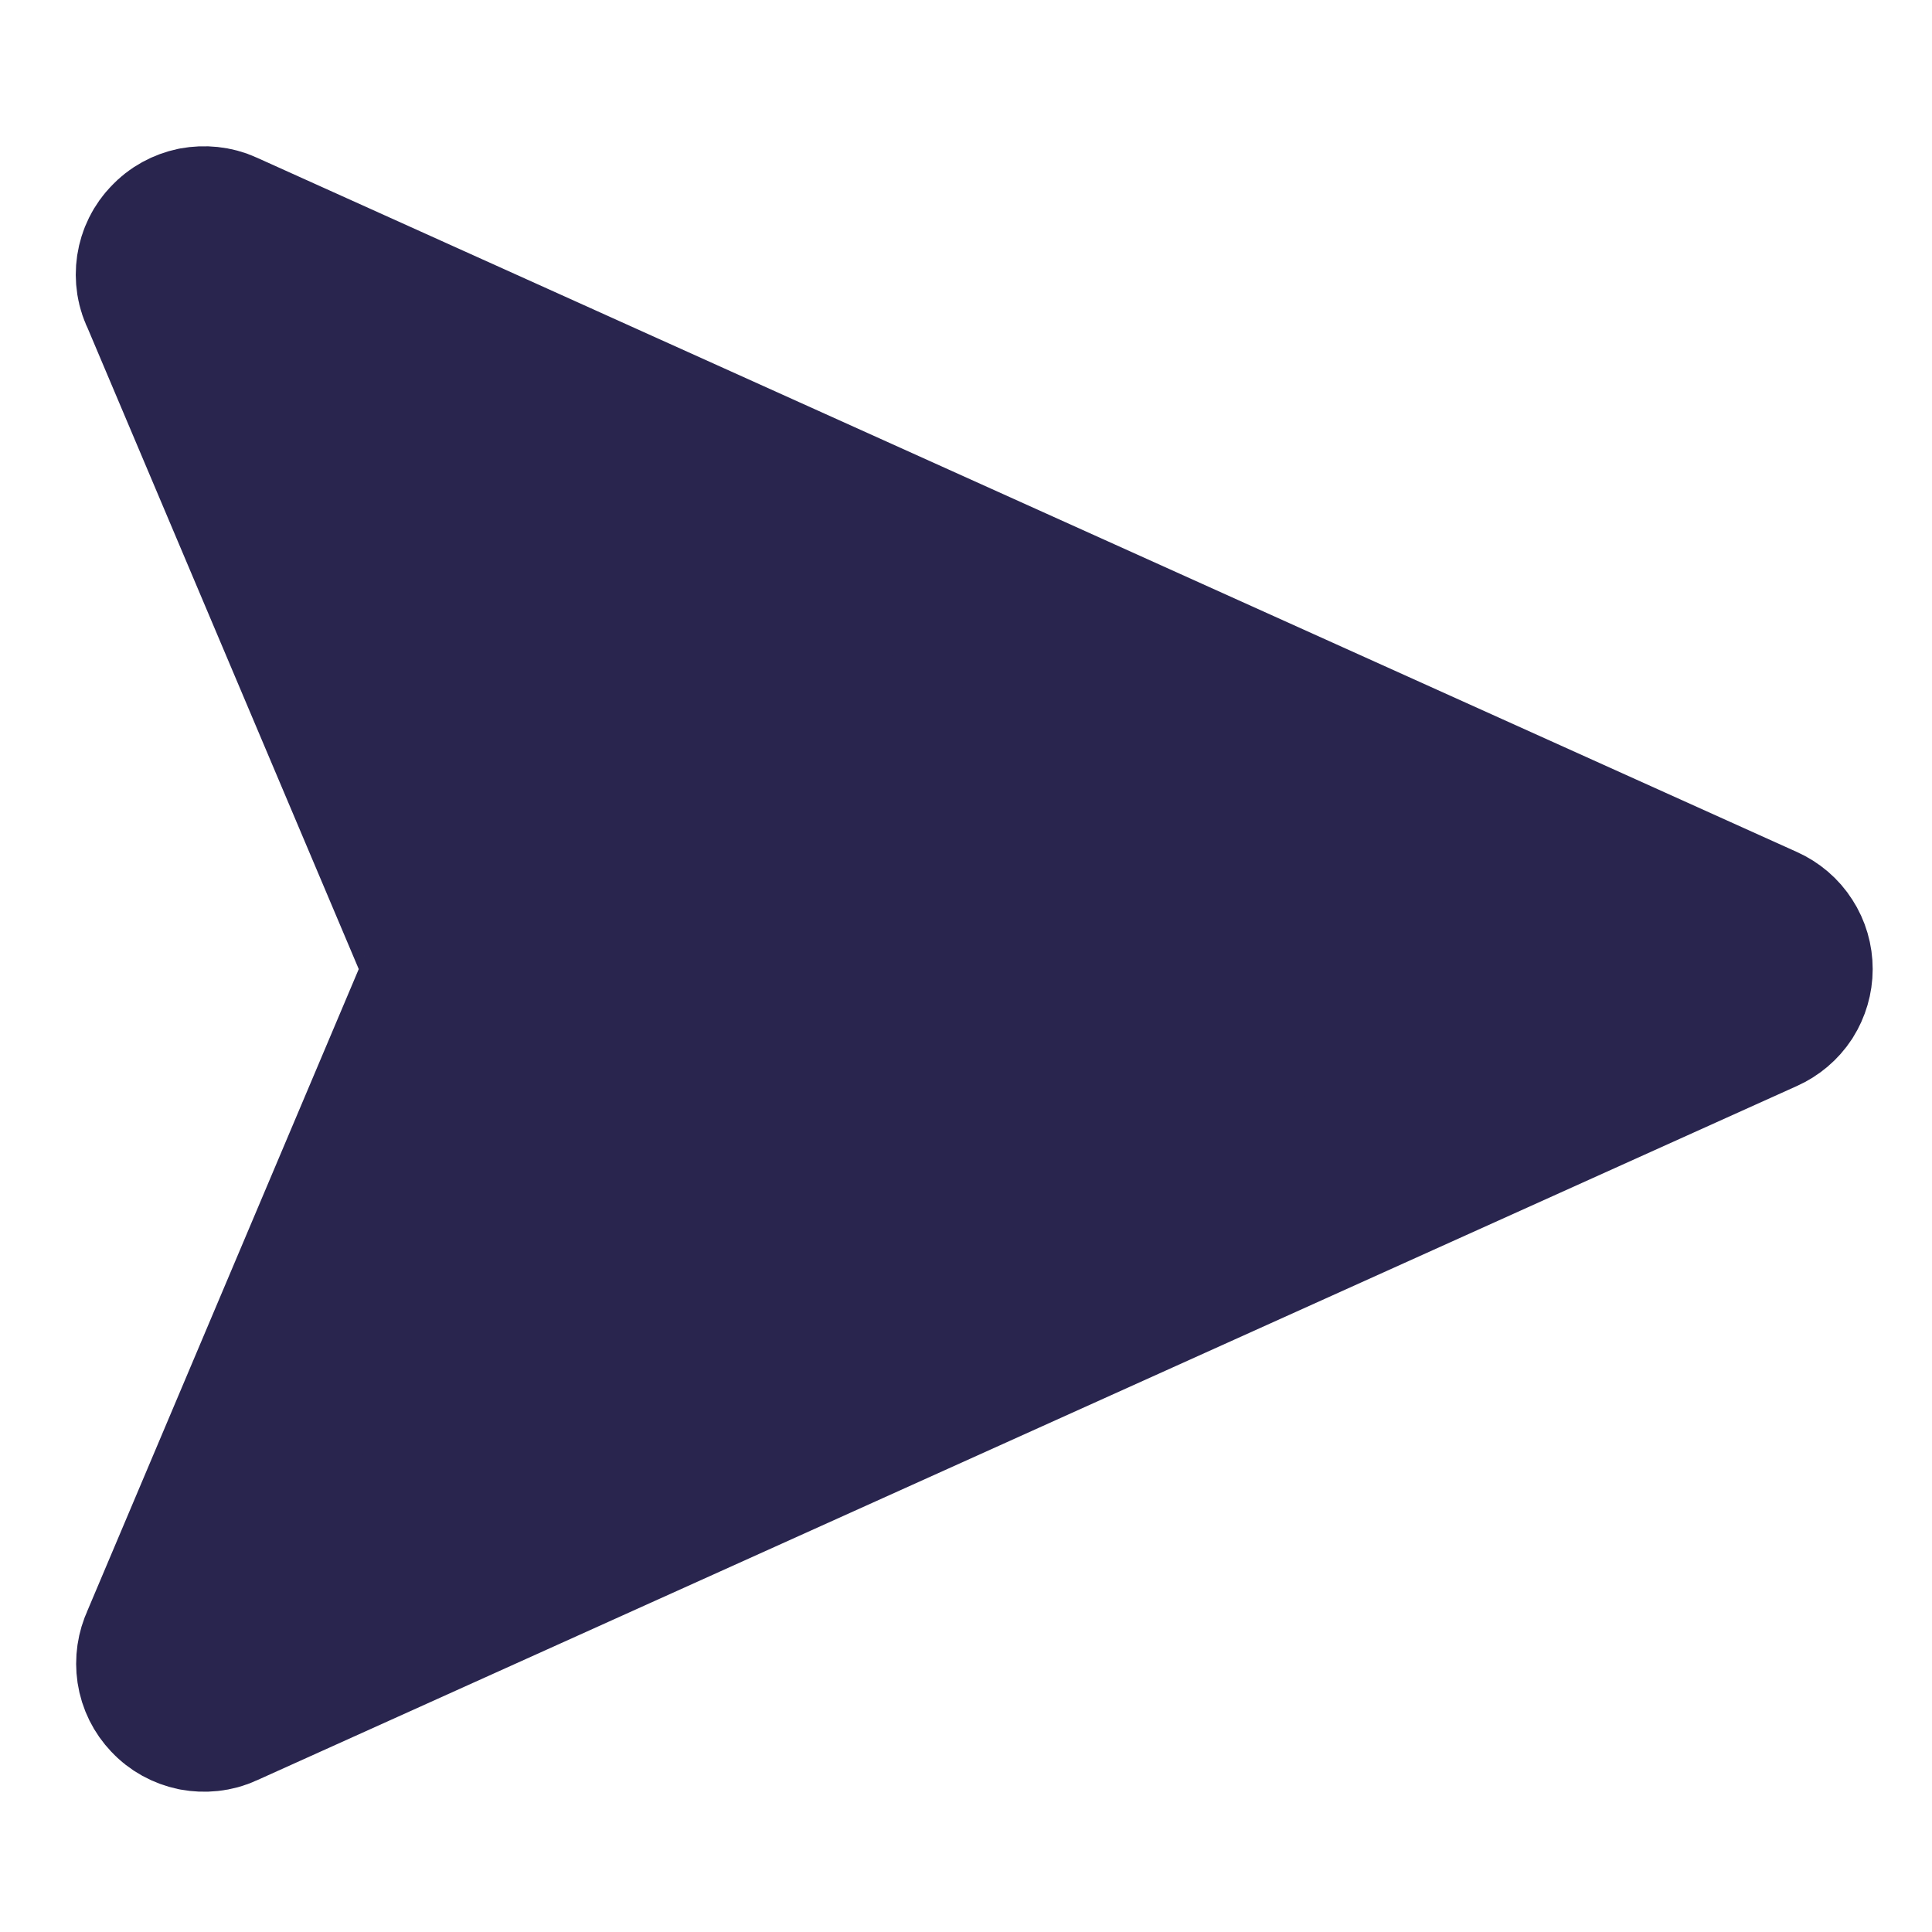 <svg width="10" height="10" viewBox="0 0 10 10" fill="none" xmlns="http://www.w3.org/2000/svg">
<path d="M1.122 1.271L9.096 4.866C9.125 4.879 9.15 4.9 9.167 4.927C9.184 4.953 9.193 4.984 9.193 5.016C9.193 5.047 9.184 5.078 9.167 5.105C9.15 5.131 9.125 5.152 9.096 5.165L1.122 8.76C1.092 8.774 1.058 8.777 1.025 8.771C0.992 8.764 0.962 8.748 0.939 8.723C0.916 8.699 0.901 8.669 0.896 8.636C0.891 8.602 0.896 8.569 0.91 8.539L2.338 5.162C2.36 5.117 2.372 5.067 2.372 5.016C2.372 4.965 2.36 4.915 2.338 4.87L0.91 1.494C0.894 1.464 0.889 1.43 0.894 1.396C0.899 1.363 0.914 1.332 0.938 1.308C0.961 1.283 0.991 1.267 1.024 1.26C1.057 1.254 1.092 1.257 1.122 1.271Z" fill="#29254e" stroke="#29254e" stroke-linecap="round" stroke-linejoin="round"/>
</svg>
